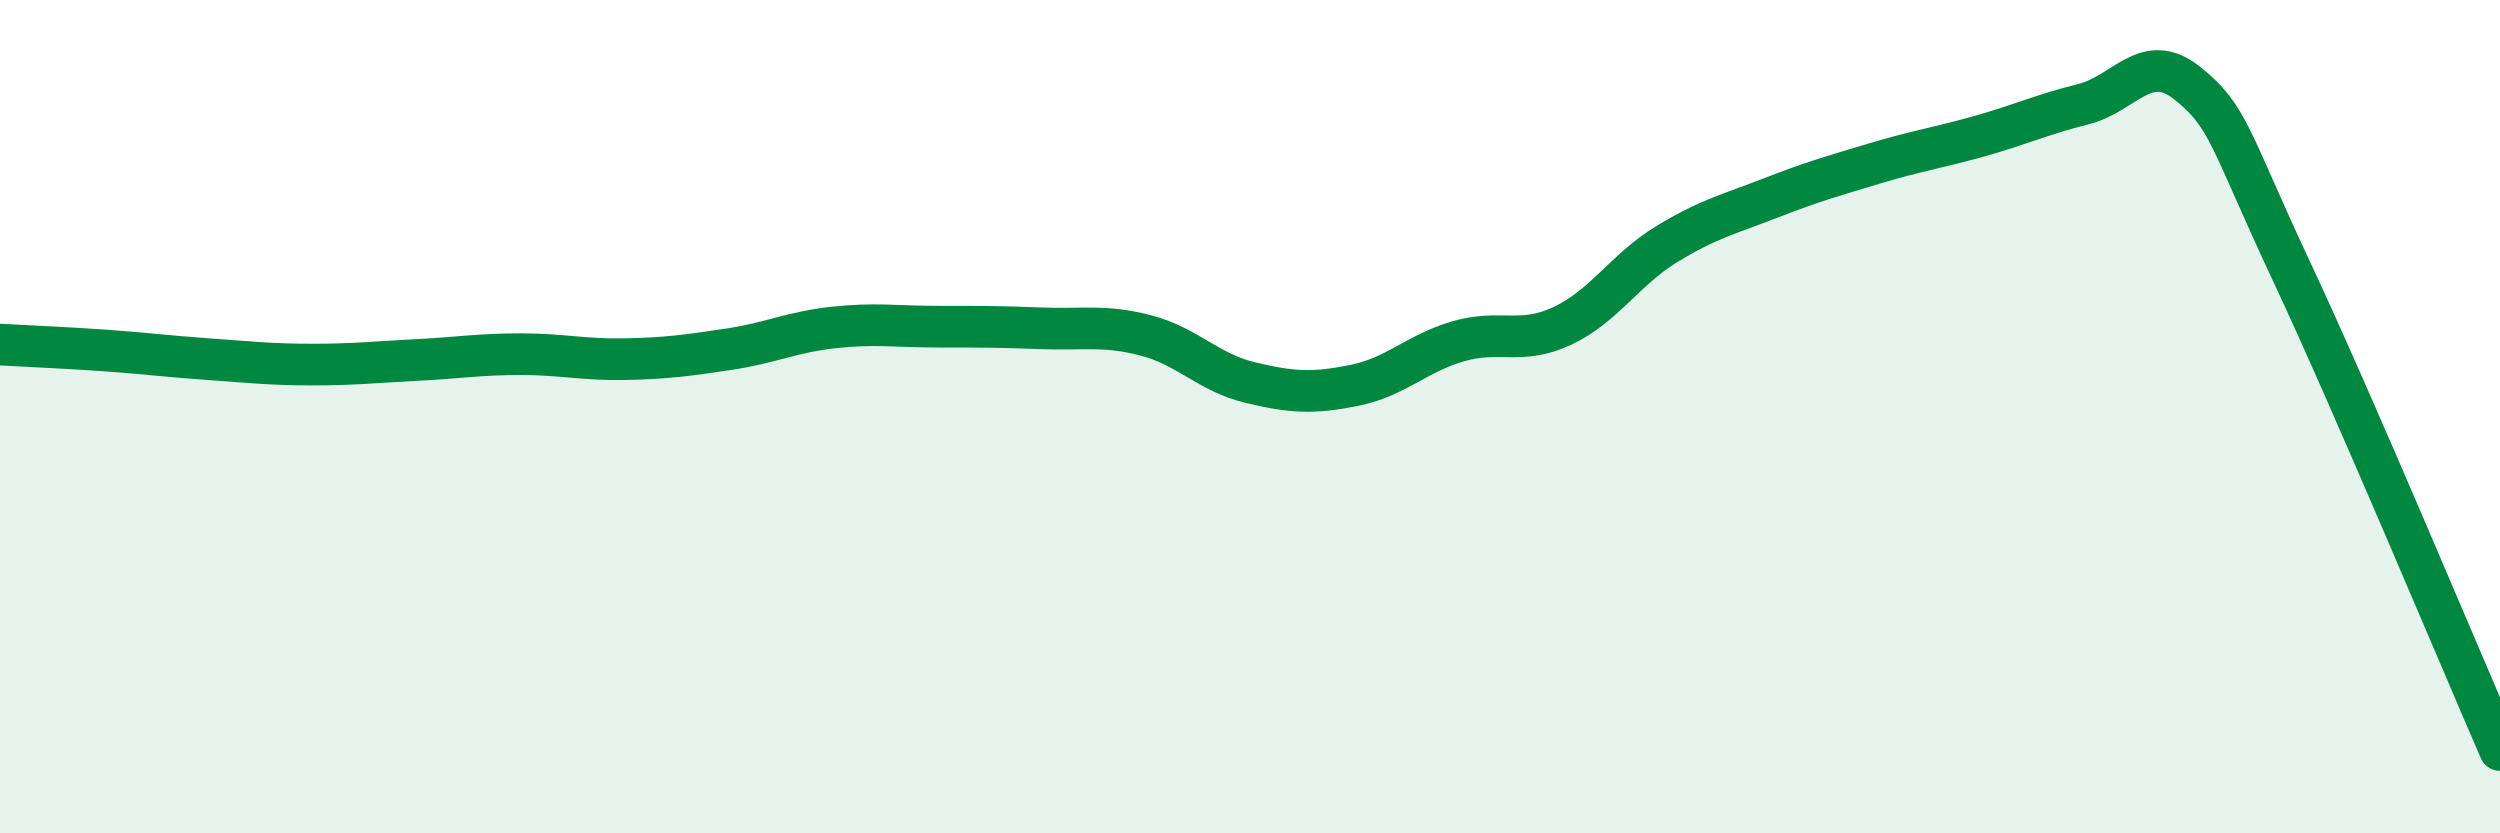 
    <svg width="60" height="20" viewBox="0 0 60 20" xmlns="http://www.w3.org/2000/svg">
      <path
        d="M 0,8.27 C 0.5,8.3 1.5,8.34 2.5,8.41 C 3.5,8.48 4,8.55 5,8.62 C 6,8.69 6.5,8.75 7.5,8.75 C 8.5,8.75 9,8.69 10,8.64 C 11,8.59 11.5,8.5 12.5,8.5 C 13.5,8.5 14,8.64 15,8.62 C 16,8.6 16.5,8.53 17.5,8.38 C 18.5,8.23 19,7.97 20,7.86 C 21,7.75 21.5,7.84 22.5,7.84 C 23.5,7.84 24,7.84 25,7.88 C 26,7.92 26.5,7.79 27.5,8.05 C 28.5,8.31 29,8.94 30,9.18 C 31,9.42 31.5,9.45 32.5,9.25 C 33.5,9.05 34,8.48 35,8.19 C 36,7.9 36.5,8.29 37.5,7.82 C 38.5,7.35 39,6.47 40,5.86 C 41,5.25 41.5,5.14 42.5,4.75 C 43.5,4.36 44,4.22 45,3.92 C 46,3.62 46.5,3.55 47.5,3.27 C 48.5,2.99 49,2.75 50,2.5 C 51,2.25 51.5,1.2 52.5,2 C 53.5,2.8 53.5,3.32 55,6.52 C 56.5,9.72 59,15.7 60,18L60 20L0 20Z"
        fill="#008740"
        opacity="0.1"
        stroke-linecap="round"
        stroke-linejoin="round"
      />
      <path
        d="M 0,8.27 C 0.5,8.3 1.5,8.34 2.5,8.41 C 3.5,8.48 4,8.55 5,8.62 C 6,8.69 6.5,8.75 7.5,8.75 C 8.5,8.75 9,8.69 10,8.64 C 11,8.59 11.5,8.5 12.5,8.5 C 13.5,8.5 14,8.64 15,8.62 C 16,8.6 16.5,8.53 17.5,8.38 C 18.5,8.23 19,7.97 20,7.86 C 21,7.75 21.5,7.84 22.5,7.84 C 23.5,7.84 24,7.84 25,7.88 C 26,7.92 26.5,7.79 27.5,8.05 C 28.5,8.31 29,8.94 30,9.18 C 31,9.42 31.5,9.45 32.5,9.25 C 33.5,9.05 34,8.48 35,8.19 C 36,7.9 36.5,8.29 37.5,7.82 C 38.5,7.35 39,6.47 40,5.86 C 41,5.25 41.5,5.14 42.5,4.75 C 43.5,4.36 44,4.22 45,3.92 C 46,3.62 46.5,3.55 47.5,3.27 C 48.5,2.99 49,2.75 50,2.5 C 51,2.25 51.5,1.2 52.5,2 C 53.5,2.8 53.5,3.32 55,6.52 C 56.5,9.72 59,15.7 60,18"
        stroke="#008740"
        stroke-width="1"
        fill="none"
        stroke-linecap="round"
        stroke-linejoin="round"
      />
    </svg>
  